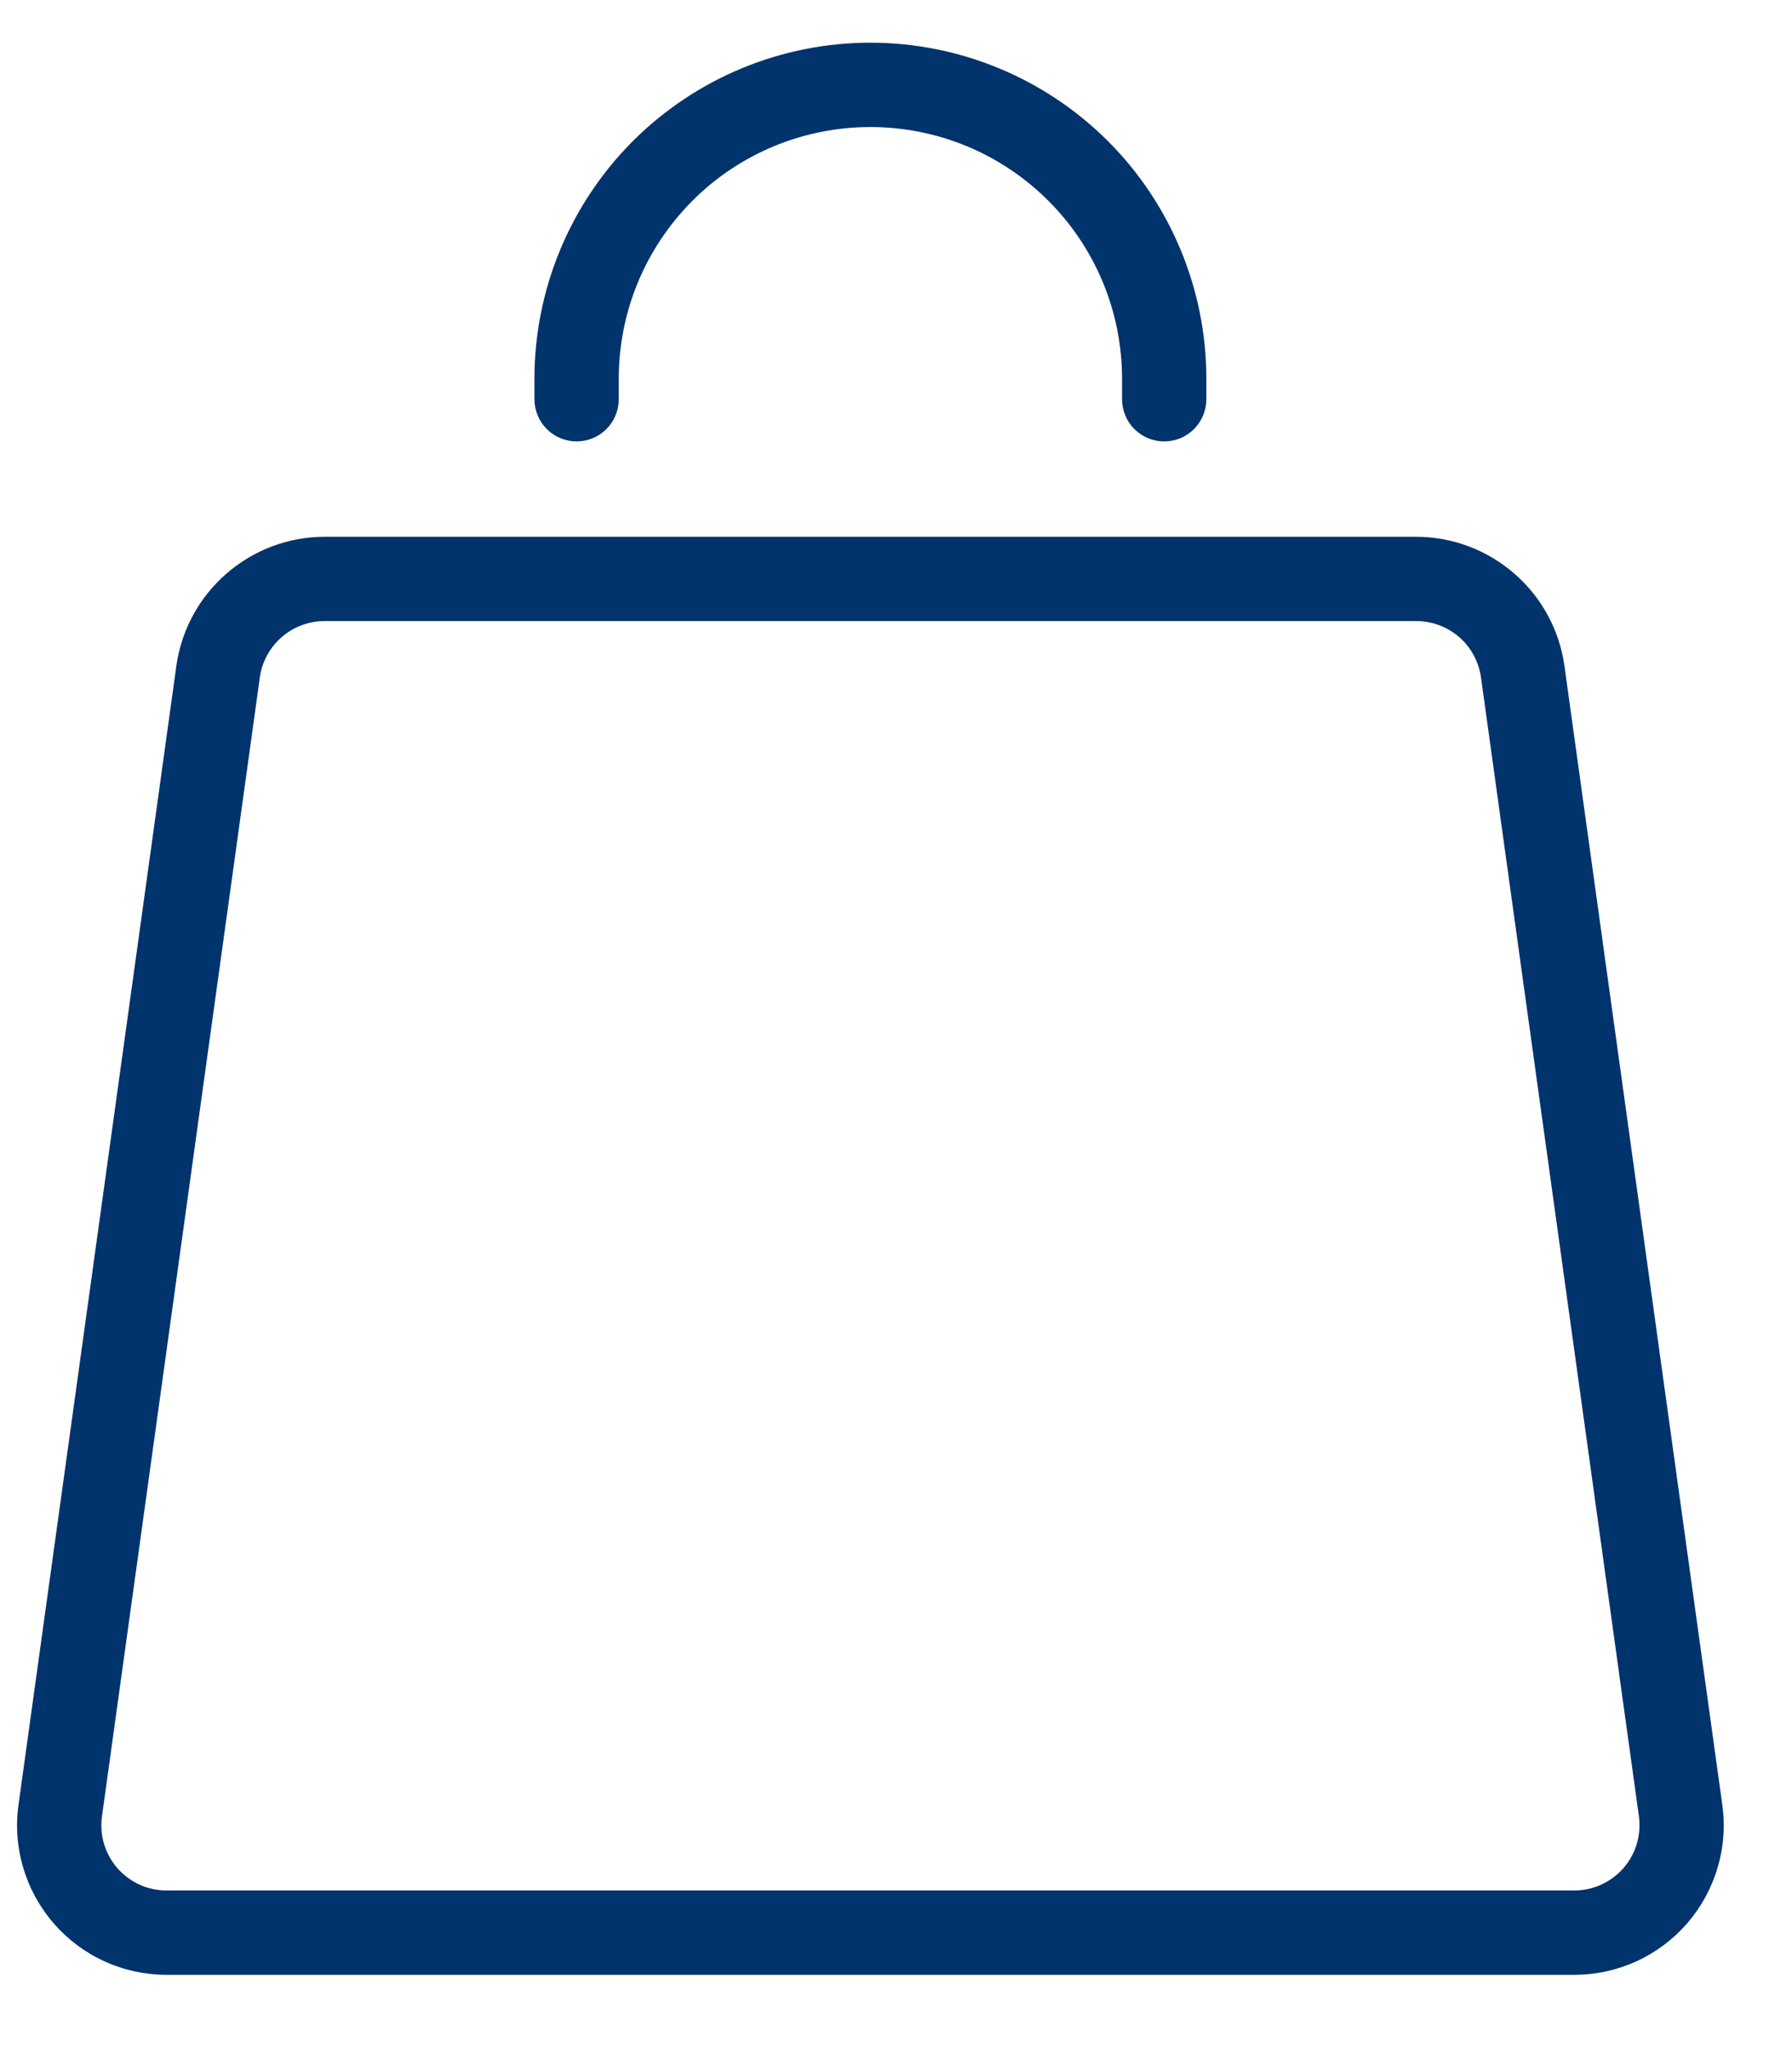 <svg width="21" height="24" viewBox="0 0 21 24" fill="none" xmlns="http://www.w3.org/2000/svg">
<path d="M0.631 22.529C0.795 22.718 0.998 22.869 1.225 22.973C1.453 23.076 1.7 23.13 1.951 23.13H18.449C18.7 23.13 18.947 23.076 19.175 22.973C19.402 22.869 19.605 22.718 19.77 22.529C19.934 22.34 20.056 22.118 20.127 21.878C20.199 21.639 20.218 21.386 20.183 21.138L18.333 7.797C18.274 7.379 18.066 6.996 17.747 6.719C17.429 6.442 17.021 6.288 16.599 6.287H3.801C3.379 6.288 2.971 6.442 2.653 6.719C2.334 6.996 2.126 7.379 2.067 7.797L0.217 21.138C0.182 21.386 0.201 21.639 0.273 21.878C0.344 22.118 0.466 22.34 0.631 22.529ZM1.195 21.274L3.045 7.933C3.071 7.75 3.162 7.584 3.3 7.463C3.439 7.342 3.617 7.275 3.801 7.274H16.599C16.783 7.275 16.961 7.342 17.1 7.462C17.239 7.583 17.329 7.75 17.355 7.932L19.206 21.274C19.22 21.382 19.212 21.492 19.181 21.597C19.15 21.701 19.096 21.798 19.025 21.88C18.953 21.962 18.865 22.028 18.765 22.073C18.666 22.119 18.558 22.142 18.449 22.142H1.951C1.842 22.142 1.734 22.119 1.635 22.074C1.535 22.028 1.447 21.962 1.375 21.88C1.304 21.798 1.25 21.701 1.219 21.597C1.188 21.492 1.18 21.382 1.195 21.274V21.274Z" fill="#01336C"/>
<path d="M13.643 5.17C13.708 5.17 13.772 5.157 13.832 5.133C13.892 5.108 13.946 5.071 13.992 5.026C14.038 4.98 14.074 4.925 14.099 4.865C14.124 4.805 14.137 4.741 14.137 4.676V4.437C14.137 3.393 13.722 2.391 12.984 1.653C12.245 0.915 11.244 0.5 10.2 0.5C9.156 0.5 8.155 0.915 7.416 1.653C6.678 2.391 6.263 3.393 6.263 4.437V4.676C6.263 4.807 6.315 4.933 6.408 5.026C6.501 5.118 6.626 5.17 6.757 5.17C6.888 5.17 7.014 5.118 7.106 5.026C7.199 4.933 7.251 4.807 7.251 4.676V4.437C7.251 4.049 7.327 3.666 7.475 3.308C7.624 2.95 7.841 2.625 8.115 2.351C8.388 2.077 8.714 1.86 9.071 1.712C9.429 1.564 9.813 1.488 10.2 1.488C10.587 1.488 10.971 1.564 11.329 1.712C11.686 1.86 12.011 2.077 12.285 2.351C12.559 2.625 12.777 2.95 12.925 3.308C13.073 3.666 13.149 4.049 13.149 4.437V4.676C13.149 4.741 13.162 4.805 13.187 4.865C13.211 4.925 13.248 4.98 13.294 5.026C13.34 5.071 13.394 5.108 13.454 5.133C13.514 5.157 13.578 5.17 13.643 5.17Z" fill="#01336C"/>
</svg>
